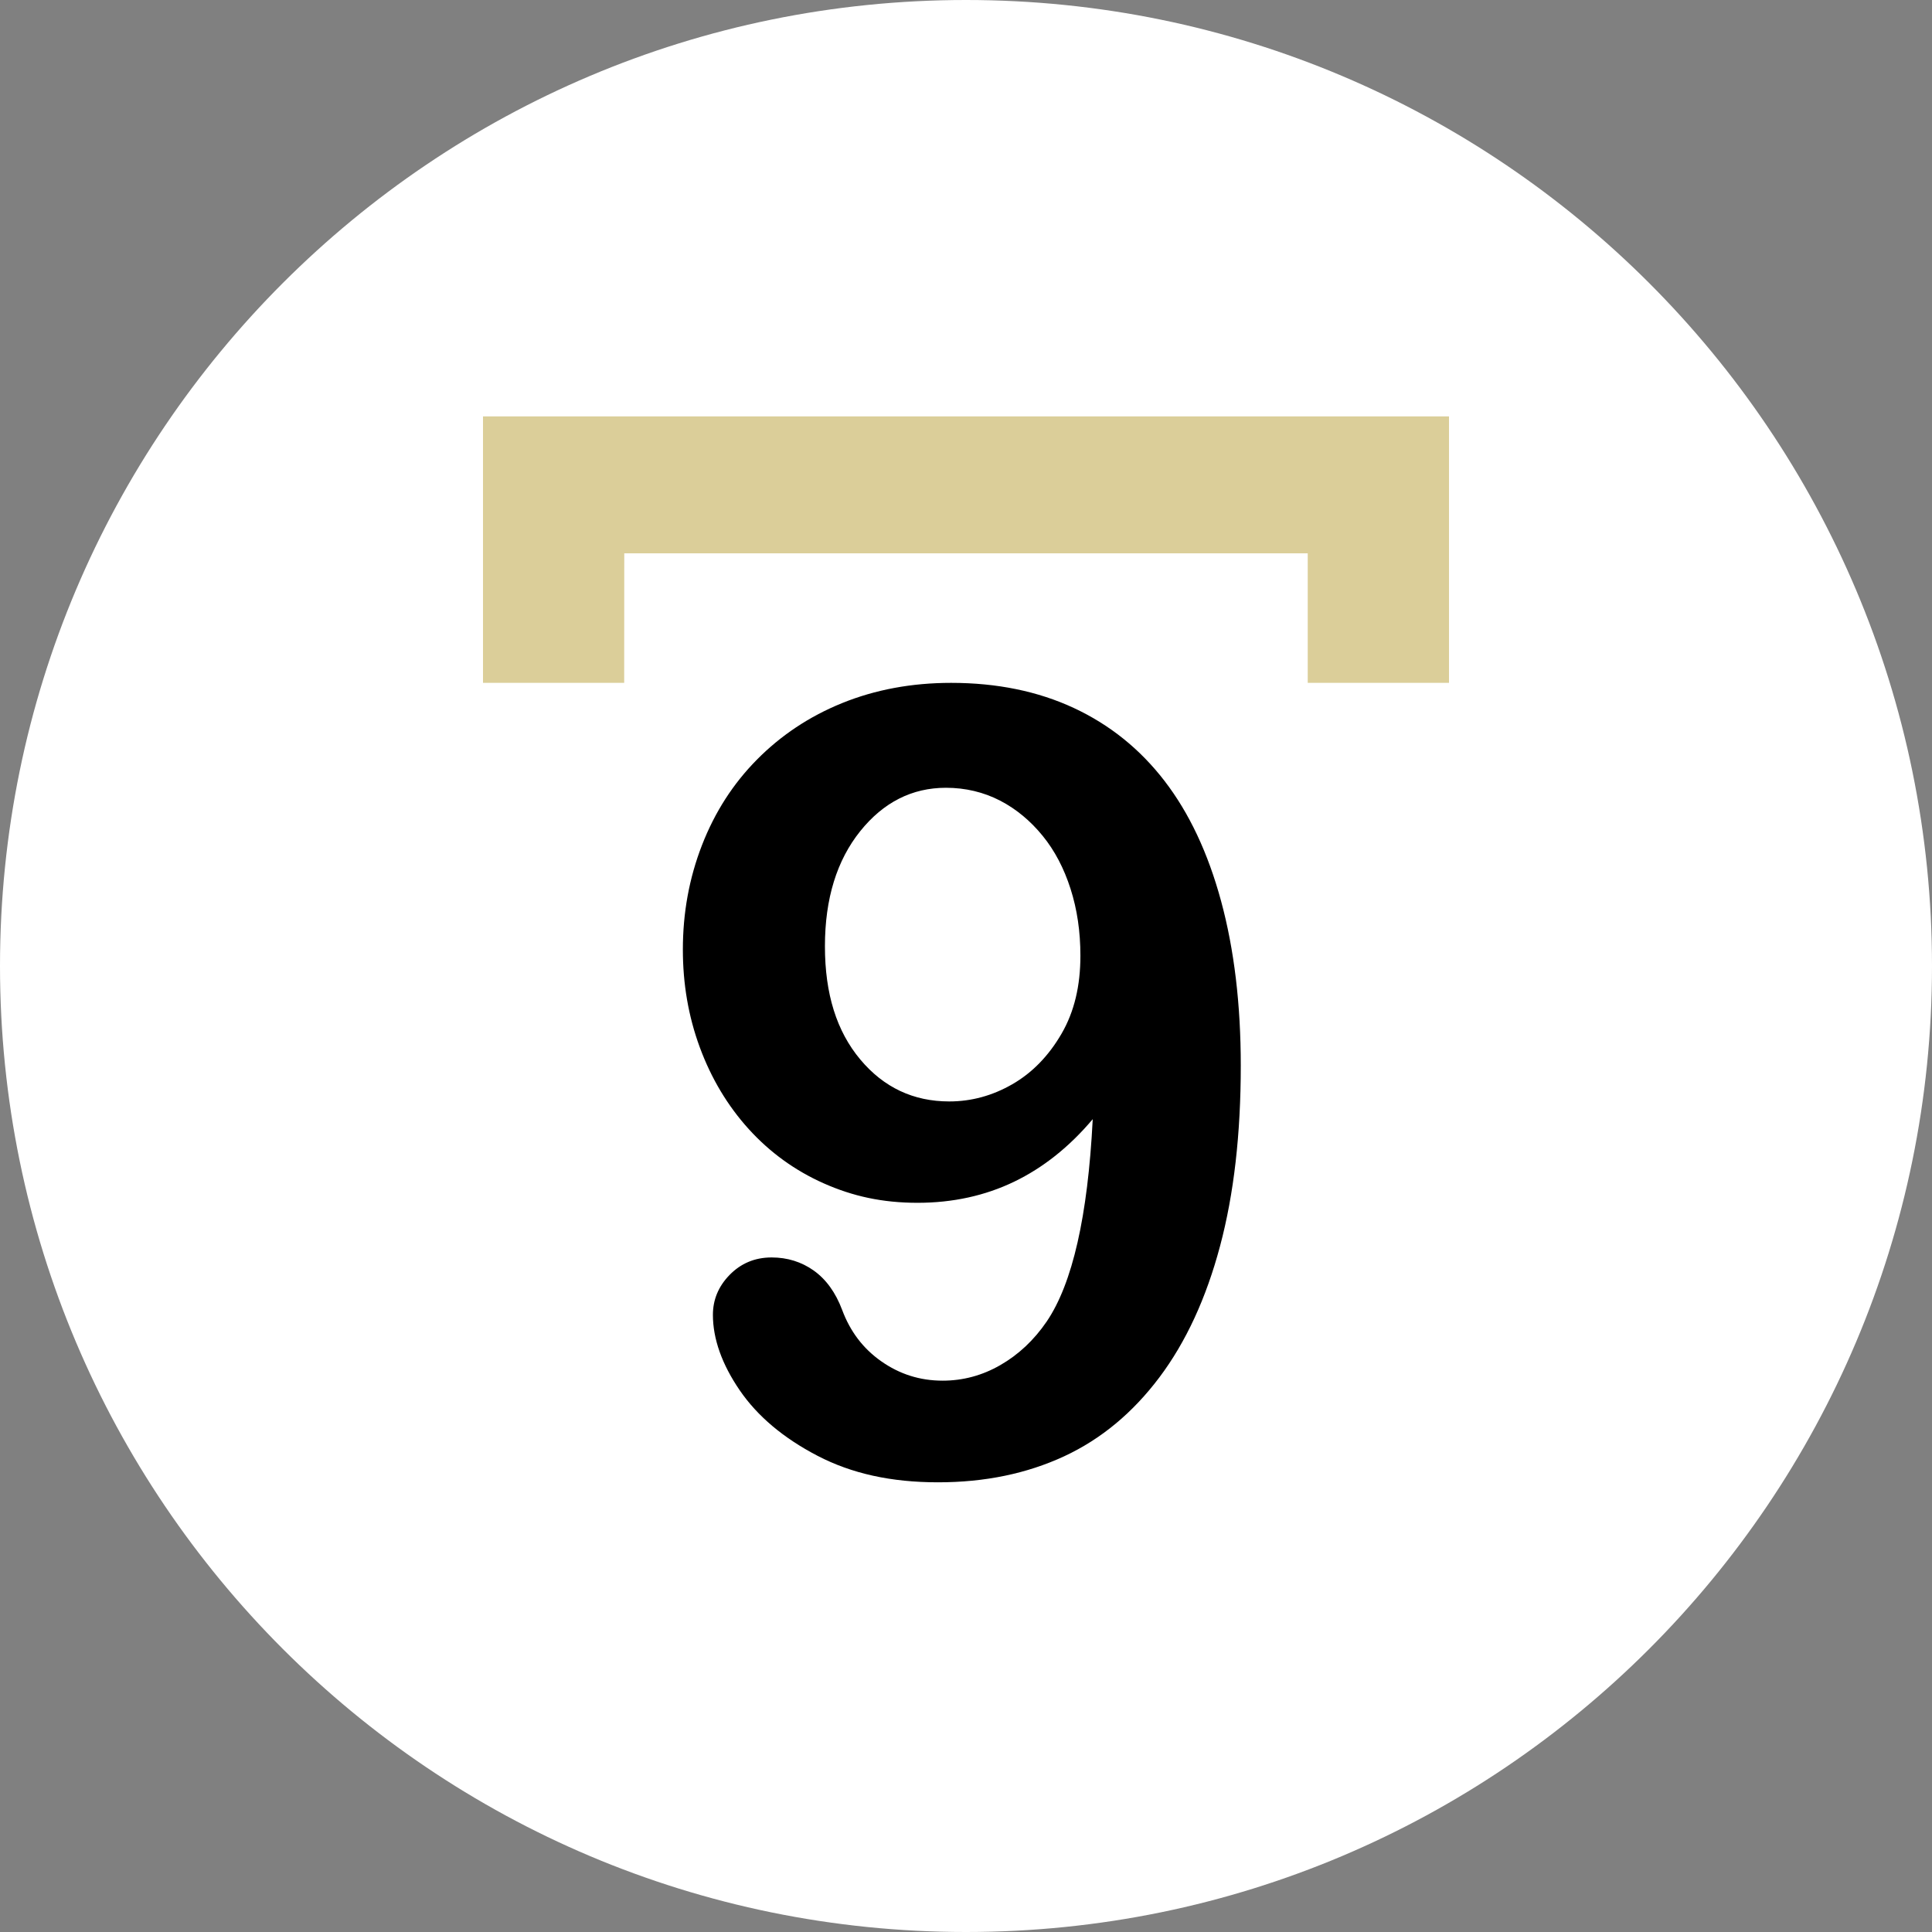 <svg width="116" height="116" viewBox="0 0 116 116" fill="none" xmlns="http://www.w3.org/2000/svg">
<rect x="0" y="0" width="116" height="116" fill="#808080" stroke="none"/>
<g clip-path="url(#clip0_1182_2132)">
<path d="M58 116C90.032 116 116 90.032 116 58C116 25.968 90.032 0 58 0C25.968 0 0 25.968 0 58C0 90.032 25.968 116 58 116Z" fill="white"/>
<path d="M65.607 67.198C64.196 68.871 62.621 70.118 60.883 70.955C59.144 71.791 57.208 72.218 55.092 72.218C52.975 72.218 51.204 71.824 49.465 71.053C47.726 70.282 46.217 69.183 44.953 67.789C43.69 66.394 42.706 64.754 42.017 62.884C41.328 61.014 41 59.062 41 57.011C41 54.813 41.377 52.729 42.148 50.744C42.919 48.759 44.019 47.053 45.446 45.61C46.873 44.166 48.579 43.018 50.564 42.214C52.549 41.41 54.731 41 57.109 41C59.865 41 62.326 41.508 64.475 42.509C66.624 43.51 68.445 44.97 69.921 46.889C71.398 48.809 72.53 51.204 73.317 54.107C74.105 57.011 74.498 60.308 74.498 63.983C74.498 68.084 74.088 71.693 73.251 74.826C72.415 77.96 71.201 80.584 69.61 82.701C68.019 84.817 66.115 86.408 63.885 87.442C61.654 88.475 59.144 89 56.322 89C53.5 89 51.138 88.475 49.087 87.409C47.037 86.342 45.478 85.03 44.412 83.472C43.346 81.913 42.804 80.388 42.804 78.944C42.804 78.042 43.133 77.238 43.805 76.549C44.478 75.86 45.314 75.499 46.331 75.499C47.267 75.499 48.12 75.761 48.858 76.286C49.596 76.811 50.17 77.599 50.564 78.649C51.04 79.928 51.811 80.962 52.91 81.733C54.009 82.504 55.223 82.897 56.601 82.897C57.815 82.897 58.98 82.586 60.062 81.962C61.145 81.339 62.08 80.47 62.851 79.338C64.393 77.057 65.312 73.022 65.607 67.231V67.198ZM64.869 57.388C64.869 55.928 64.672 54.599 64.278 53.369C63.885 52.139 63.327 51.072 62.605 50.187C61.883 49.301 61.03 48.579 60.046 48.07C59.062 47.562 57.962 47.299 56.798 47.299C54.764 47.299 53.041 48.169 51.647 49.908C50.252 51.647 49.53 53.943 49.53 56.814C49.53 59.685 50.236 61.916 51.647 63.606C53.057 65.295 54.846 66.132 56.995 66.132C58.323 66.132 59.587 65.787 60.784 65.098C61.981 64.409 62.966 63.392 63.737 62.064C64.508 60.735 64.869 59.176 64.869 57.388Z" fill="black"/>
<path d="M29 25H87V41H78.518V33.221H37.482L37.477 41H29V25Z" fill="#DBCE99"/>
</g>
<defs>
<clipPath id="clip0_1182_2132">
<rect width="116" height="116" fill="white"/>
</clipPath>
</defs>
</svg>
